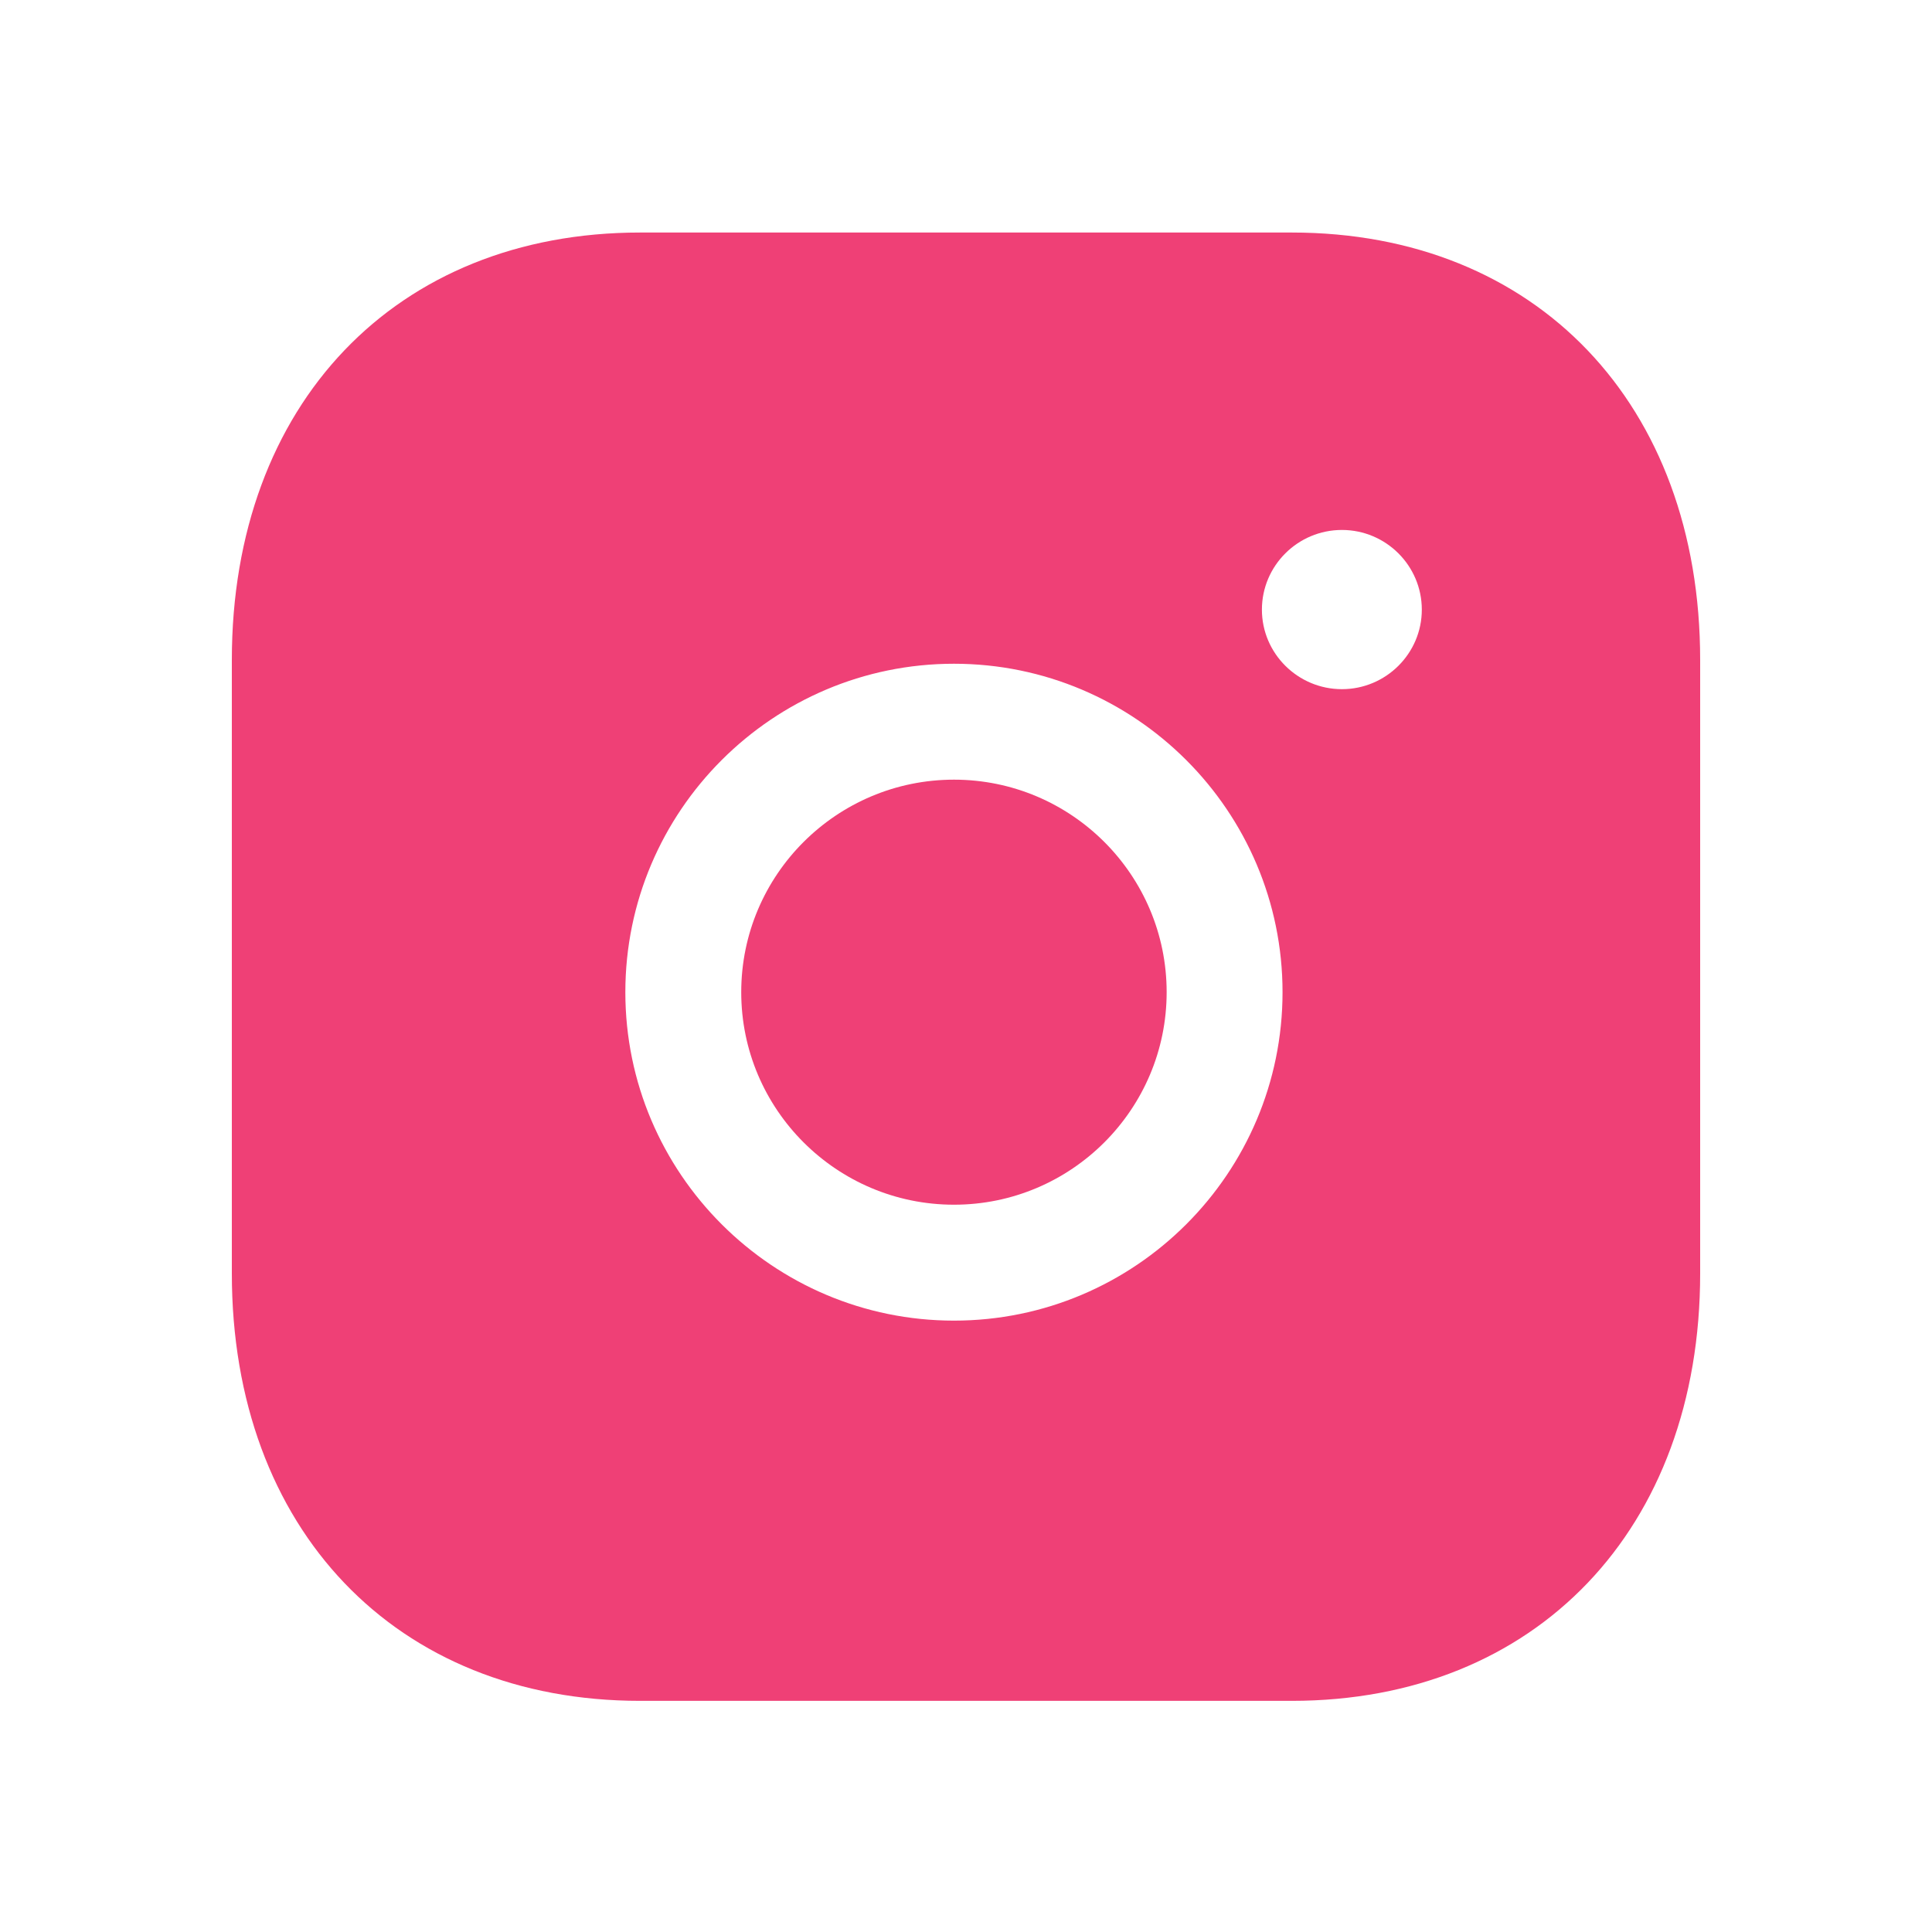 <svg width="56" height="56" viewBox="0 0 56 56" fill="none" xmlns="http://www.w3.org/2000/svg">
<g id="Instagram 1">
<path id="Vector" fill-rule="evenodd" clip-rule="evenodd" d="M27.652 22.599C24.251 22.599 21.485 25.36 21.485 28.759C21.485 32.157 24.251 34.919 27.652 34.919C31.052 34.919 33.816 32.157 33.816 28.759C33.816 25.36 31.052 22.599 27.652 22.599Z" fill="#EF4076"/>
<path id="Vector_2" fill-rule="evenodd" clip-rule="evenodd" d="M38.896 19.976C37.619 19.976 36.577 18.941 36.577 17.671C36.577 16.396 37.619 15.361 38.896 15.361C40.172 15.361 41.212 16.396 41.212 17.671C41.212 18.941 40.172 19.976 38.896 19.976ZM27.651 38.279C22.4 38.279 18.126 34.01 18.126 28.759C18.126 23.508 22.4 19.239 27.651 19.239C32.904 19.239 37.175 23.508 37.175 28.759C37.175 34.01 32.904 38.279 27.651 38.279ZM37.446 6.74H18.552C11.476 6.74 6.72 11.717 6.72 19.127V36.913C6.72 44.32 11.476 49.3 18.552 49.3H37.444C44.522 49.3 49.28 44.32 49.28 36.913V19.127C49.28 11.717 44.525 6.74 37.446 6.74Z" fill="#EF4076"/>
</g>
</svg>
